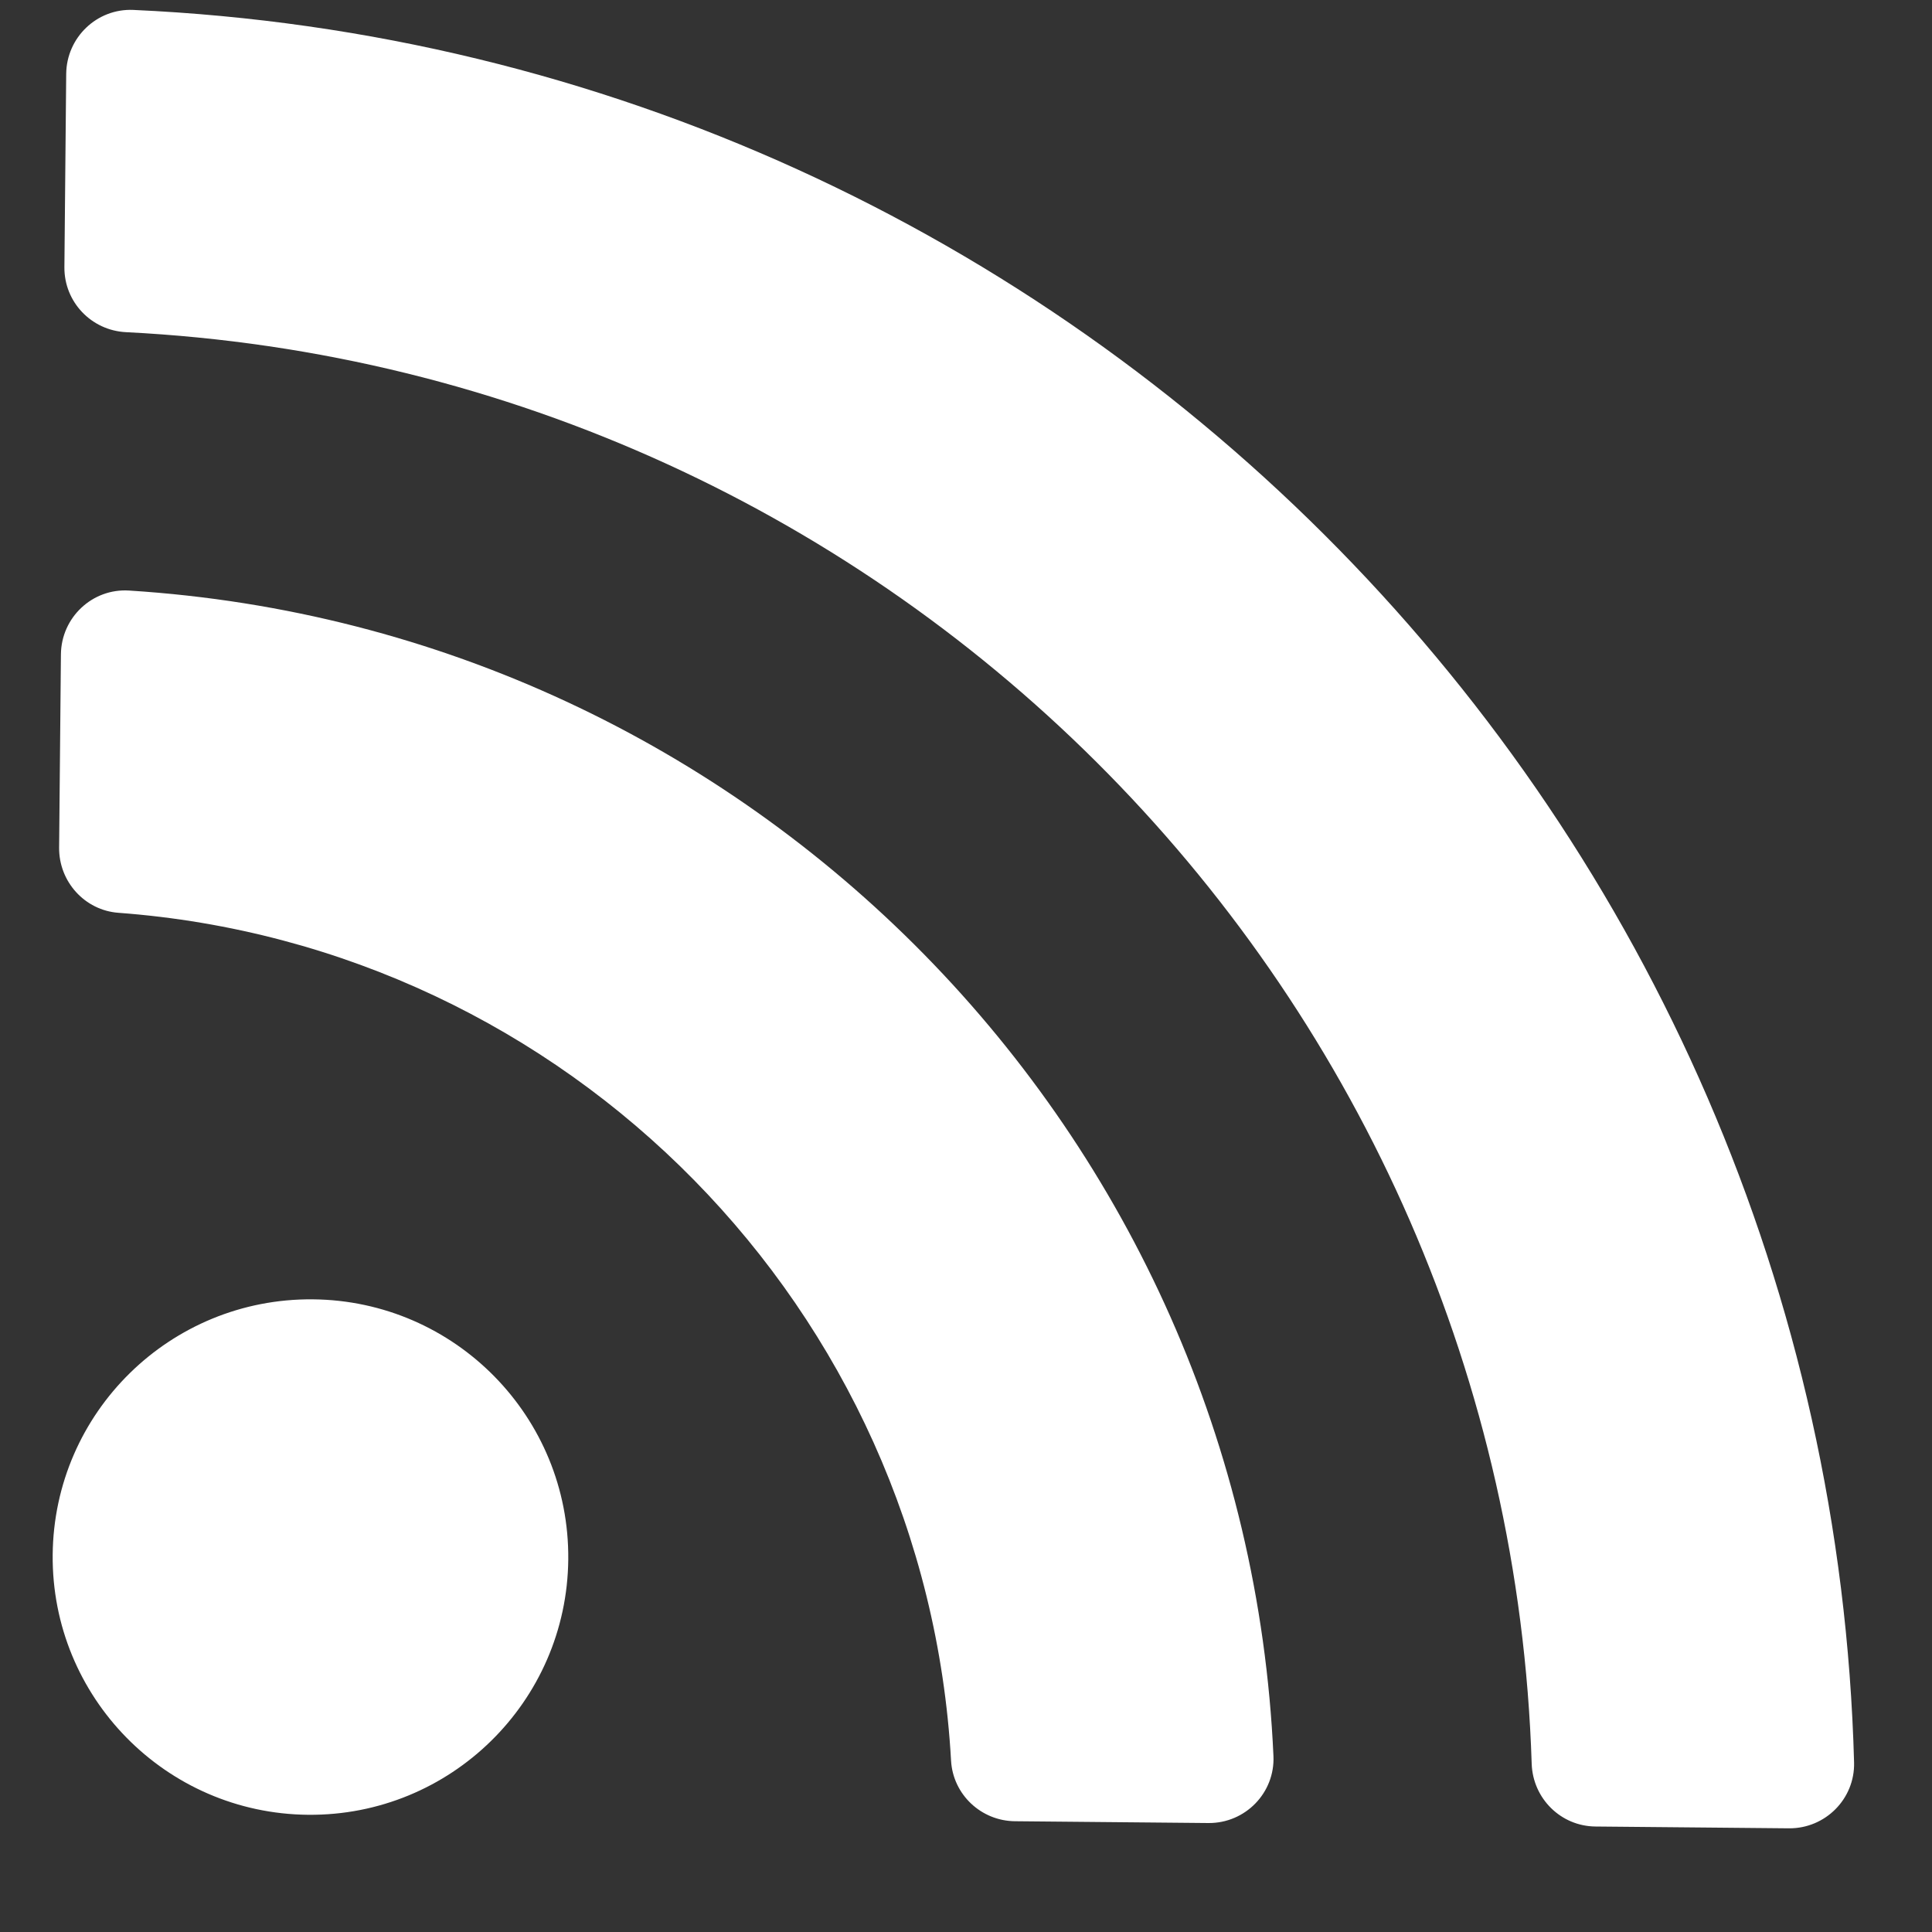 <svg width="15" height="15" viewBox="0 0 15 15" fill="none" xmlns="http://www.w3.org/2000/svg">
<rect x="0" y="0" width="15" height="15" fill="#333333" stroke="none"/>
<path d="M4.412 12.107C4.402 13.212 3.497 14.1 2.392 14.09C1.287 14.08 0.399 13.176 0.409 12.071C0.419 10.965 1.323 10.078 2.429 10.088C3.534 10.098 4.422 11.002 4.412 12.107ZM9.887 13.633C9.67 8.8 5.836 4.89 1.002 4.585C0.717 4.567 0.476 4.794 0.473 5.08L0.459 6.582C0.457 6.845 0.658 7.068 0.92 7.087C4.412 7.346 7.188 10.166 7.384 13.67C7.399 13.933 7.618 14.138 7.881 14.14L9.383 14.154C9.669 14.156 9.9 13.919 9.887 13.633ZM14.395 13.684C14.199 6.375 8.374 0.408 1.034 0.077C0.752 0.065 0.517 0.291 0.514 0.573L0.5 2.075C0.498 2.344 0.709 2.566 0.979 2.579C6.951 2.879 11.702 7.718 11.892 13.694C11.901 13.963 12.118 14.179 12.388 14.181L13.89 14.195C14.172 14.197 14.402 13.966 14.395 13.684Z" fill="white"/>
</svg>
